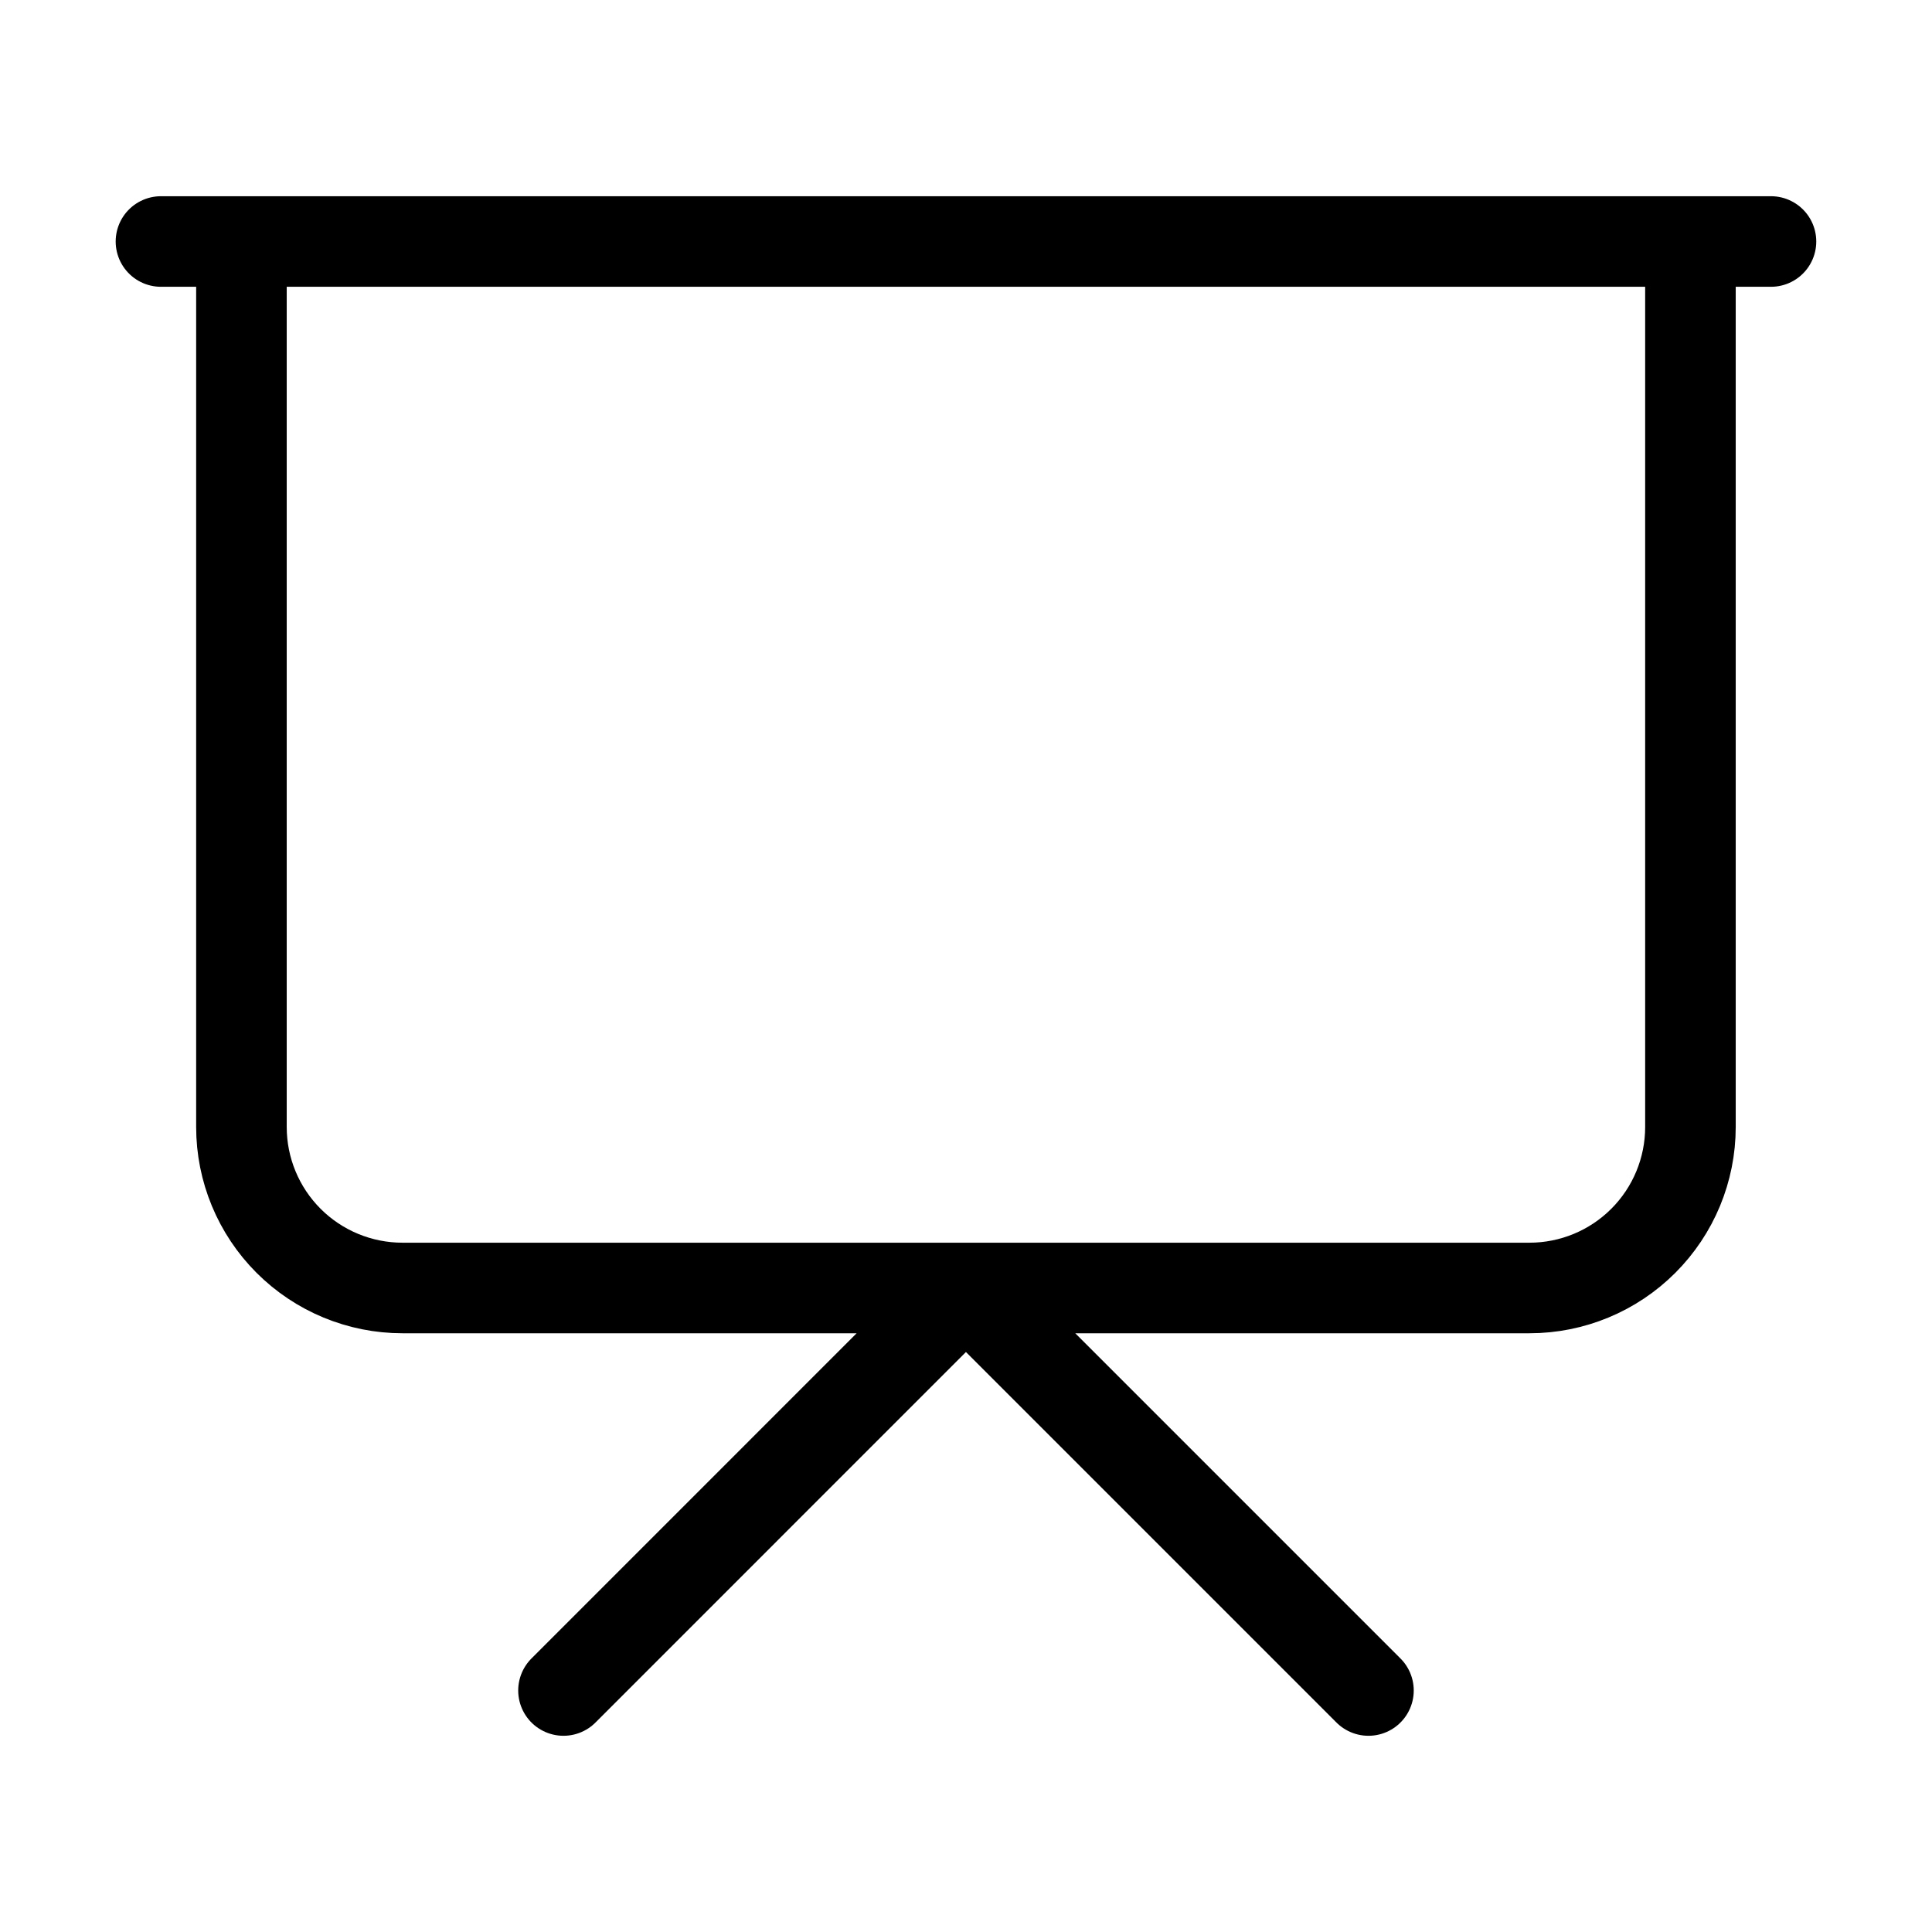<svg width="32" height="32" viewBox="0 0 32 32" fill="none" xmlns="http://www.w3.org/2000/svg">
<path d="M2.666 4H29.333M27.999 4V18.667C27.999 19.374 27.718 20.052 27.218 20.552C26.718 21.052 26.04 21.333 25.333 21.333H6.666C5.959 21.333 5.28 21.052 4.78 20.552C4.28 20.052 3.999 19.374 3.999 18.667V4M9.333 28L15.999 21.333L22.666 28" stroke="black" stroke-width="1.5" stroke-linecap="round" stroke-linejoin="round"/>
</svg>
